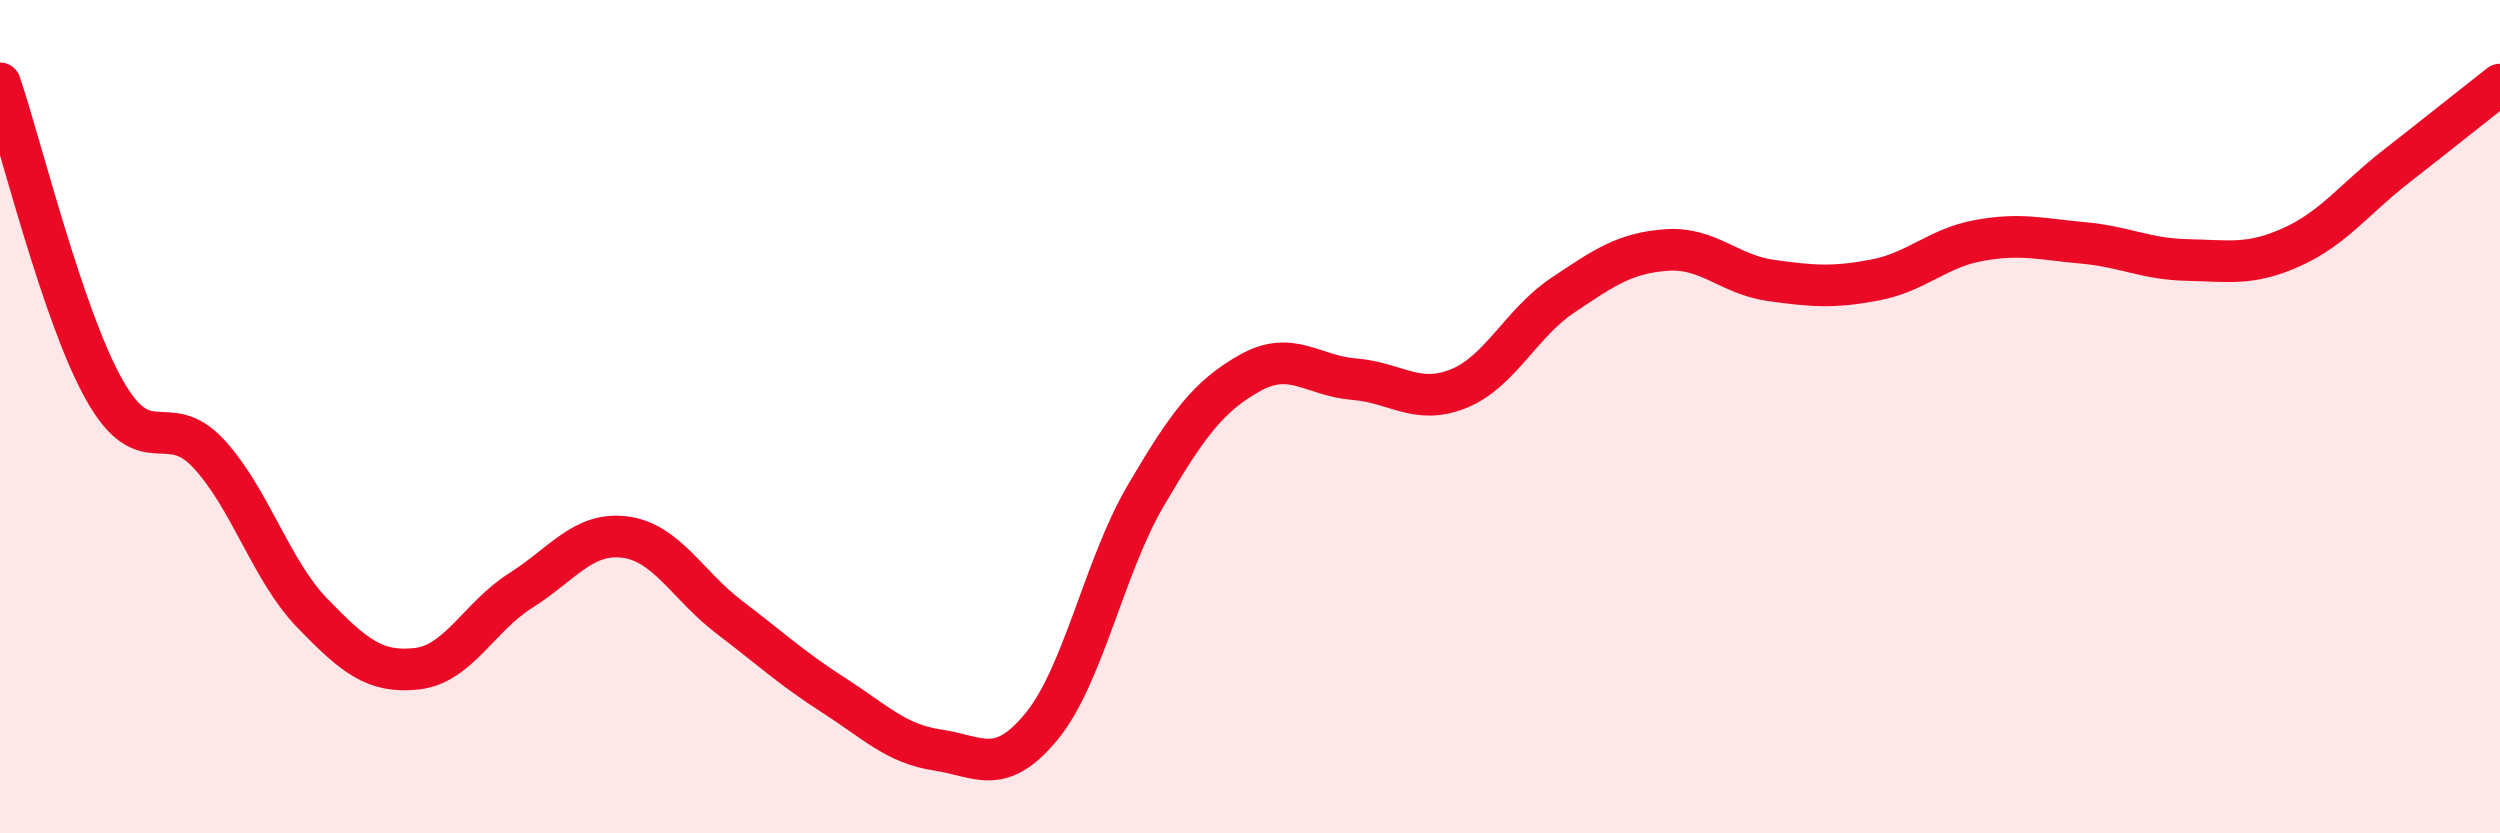 
    <svg width="60" height="20" viewBox="0 0 60 20" xmlns="http://www.w3.org/2000/svg">
      <path
        d="M 0,2 C 0.5,3.47 1.5,7.57 2.5,9.35 C 3.5,11.13 4,9.81 5,10.88 C 6,11.95 6.5,13.69 7.5,14.72 C 8.5,15.75 9,16.16 10,16.05 C 11,15.94 11.5,14.8 12.5,14.17 C 13.5,13.54 14,12.76 15,12.89 C 16,13.02 16.5,14.05 17.5,14.81 C 18.5,15.57 19,16.04 20,16.68 C 21,17.32 21.5,17.85 22.5,18 C 23.5,18.15 24,18.65 25,17.43 C 26,16.21 26.5,13.59 27.5,11.89 C 28.5,10.19 29,9.51 30,8.95 C 31,8.39 31.5,9.02 32.5,9.1 C 33.5,9.18 34,9.73 35,9.33 C 36,8.93 36.5,7.76 37.5,7.09 C 38.5,6.42 39,6.07 40,6 C 41,5.93 41.5,6.59 42.5,6.73 C 43.5,6.87 44,6.91 45,6.72 C 46,6.53 46.5,5.95 47.5,5.77 C 48.5,5.59 49,5.74 50,5.83 C 51,5.92 51.5,6.22 52.5,6.24 C 53.5,6.26 54,6.38 55,5.93 C 56,5.48 56.5,4.78 57.5,4 C 58.5,3.22 59.5,2.42 60,2.03L60 20L0 20Z"
        fill="#EB0A25"
        opacity="0.1"
        stroke-linecap="round"
        stroke-linejoin="round"
      />
      <path
        d="M 0,2 C 0.5,3.47 1.5,7.57 2.5,9.35 C 3.5,11.13 4,9.81 5,10.88 C 6,11.95 6.5,13.69 7.5,14.72 C 8.5,15.75 9,16.16 10,16.05 C 11,15.94 11.5,14.8 12.5,14.17 C 13.5,13.54 14,12.76 15,12.89 C 16,13.02 16.5,14.05 17.5,14.81 C 18.5,15.57 19,16.04 20,16.68 C 21,17.32 21.5,17.85 22.5,18 C 23.5,18.15 24,18.65 25,17.43 C 26,16.21 26.5,13.59 27.5,11.89 C 28.5,10.19 29,9.51 30,8.95 C 31,8.39 31.5,9.02 32.5,9.1 C 33.5,9.18 34,9.73 35,9.33 C 36,8.93 36.5,7.76 37.5,7.09 C 38.5,6.42 39,6.07 40,6 C 41,5.93 41.5,6.59 42.5,6.73 C 43.5,6.87 44,6.91 45,6.72 C 46,6.53 46.5,5.95 47.5,5.77 C 48.5,5.59 49,5.74 50,5.83 C 51,5.92 51.5,6.22 52.5,6.24 C 53.5,6.26 54,6.38 55,5.93 C 56,5.48 56.5,4.78 57.5,4 C 58.5,3.22 59.5,2.42 60,2.03"
        stroke="#EB0A25"
        stroke-width="1"
        fill="none"
        stroke-linecap="round"
        stroke-linejoin="round"
      />
    </svg>
  